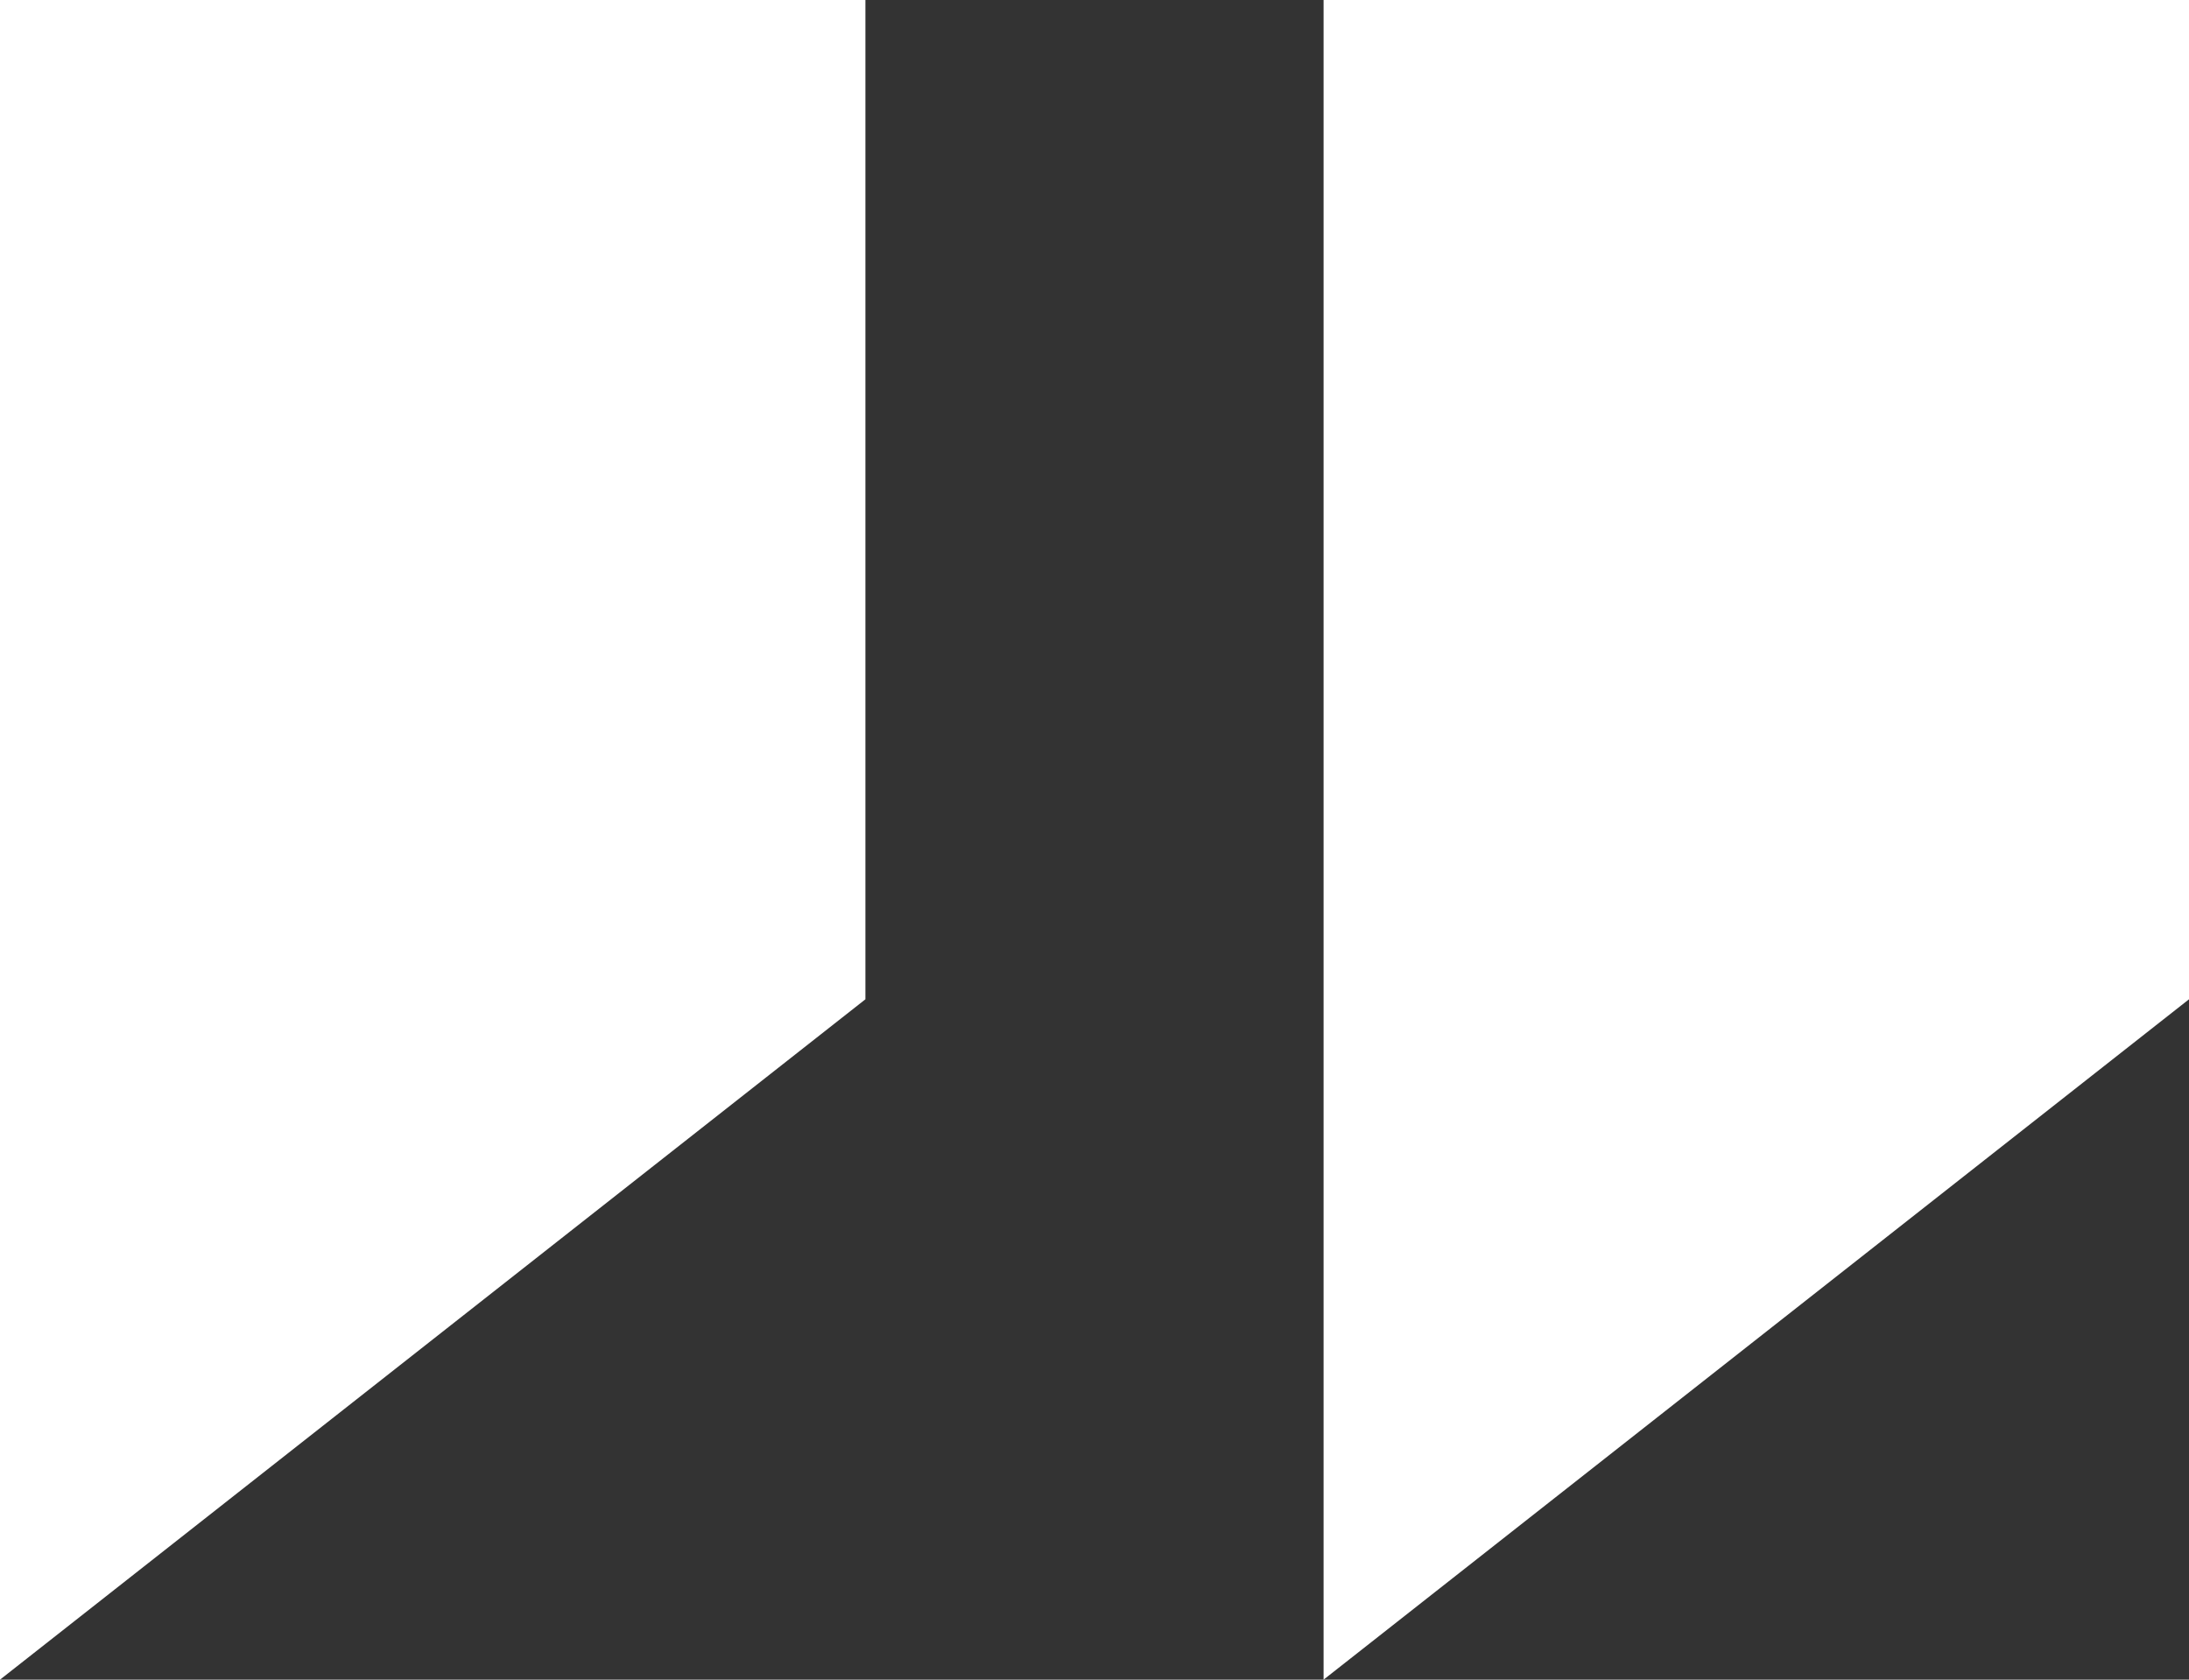 <?xml version="1.0" encoding="UTF-8"?> <svg xmlns="http://www.w3.org/2000/svg" width="43" height="33" viewBox="0 0 43 33" fill="none"><rect x="0" y="0" width="43" height="33" fill="#333333" stroke="none"/><path d="M0 33L17 19.633V0H0V33Z" fill="white"></path><path d="M26 33L43 19.633V0H26V33Z" fill="white"></path></svg> 
